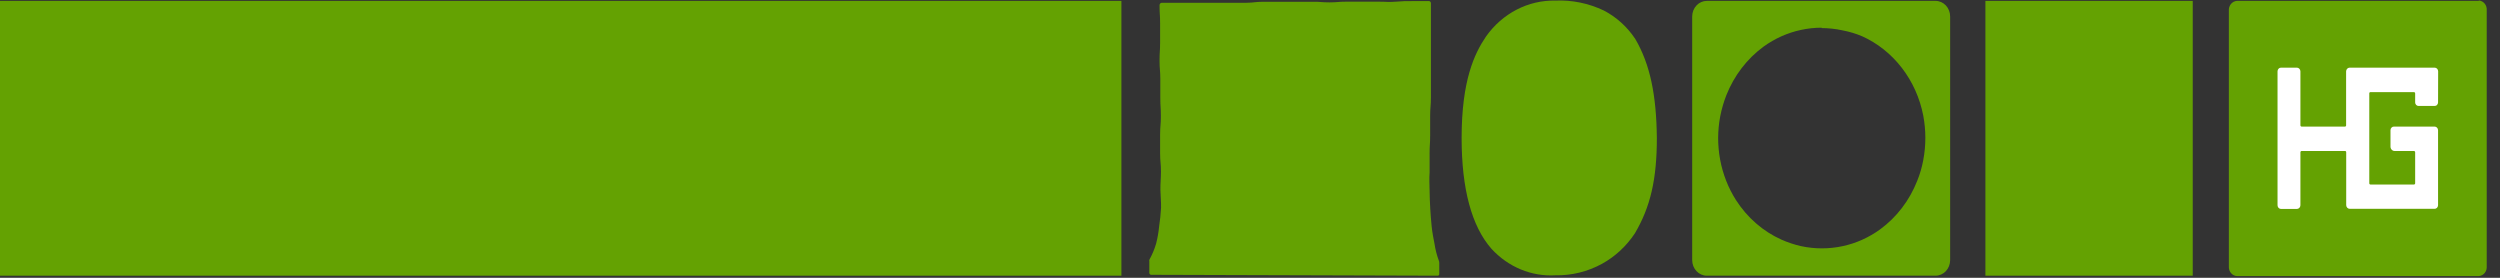 <svg width="162" height="18" viewBox="0 0 162 18" fill="none" xmlns="http://www.w3.org/2000/svg">
<rect x="0" y="0" width="162" height="18" fill="#333333" stroke="none"/>
<path d="M105.971 2.533C105.447 1.741 104.744 1.104 103.927 0.681C102.94 0.211 101.865 -0.009 100.785 0.039C99.917 0.02 99.057 0.221 98.276 0.626C97.495 1.03 96.815 1.627 96.293 2.366C95.557 3.452 94.713 5.181 94.713 8.942C94.713 12.246 95.364 14.664 96.648 16.123C97.184 16.706 97.83 17.161 98.543 17.457C99.257 17.753 100.021 17.883 100.785 17.839C101.832 17.86 102.867 17.607 103.8 17.1C104.653 16.634 105.387 15.954 105.941 15.12C106.948 13.41 107.364 11.623 107.364 8.942C107.334 6.159 106.93 4.179 105.971 2.533Z" fill="#64A202"/>
<path d="M125.423 17.865H110.601C110.35 17.865 110.109 17.759 109.932 17.569C109.754 17.38 109.654 17.123 109.654 16.856V1.067C109.654 0.799 109.754 0.543 109.932 0.353C110.109 0.164 110.35 0.058 110.601 0.058H125.423C125.674 0.058 125.915 0.164 126.092 0.353C126.27 0.543 126.369 0.799 126.369 1.067V16.856C126.369 17.123 126.27 17.38 126.092 17.569C125.915 17.759 125.674 17.865 125.423 17.865ZM118.048 1.794C117.592 1.794 117.138 1.844 116.691 1.941C115.828 2.127 115.008 2.494 114.279 3.021C113.209 3.804 112.372 4.897 111.867 6.171C111.697 6.605 111.566 7.055 111.475 7.515C111.294 8.449 111.291 9.412 111.465 10.347C111.639 11.282 111.987 12.171 112.488 12.96C113.22 14.103 114.246 14.996 115.443 15.531C115.85 15.711 116.272 15.851 116.703 15.949C117.597 16.142 118.517 16.142 119.411 15.949C120.274 15.764 121.094 15.396 121.823 14.869C122.895 14.089 123.733 12.995 124.235 11.719C124.411 11.288 124.542 10.837 124.627 10.376C124.808 9.423 124.808 8.442 124.627 7.489C124.406 6.353 123.929 5.292 123.238 4.396C122.547 3.5 121.662 2.797 120.659 2.346C120.25 2.175 119.826 2.048 119.393 1.967C118.944 1.869 118.488 1.82 118.03 1.819L118.048 1.794Z" fill="#64A202"/>
<path d="M142.089 0.058H128.654V17.865H142.089V0.058Z" fill="#64A202"/>
<path d="M72.667 0.058H0V17.865H72.667V0.058Z" fill="#64A202"/>
<path d="M93.169 17.865C93.194 17.865 93.219 17.854 93.237 17.835C93.255 17.816 93.265 17.79 93.265 17.762C93.265 17.396 93.265 17.409 93.265 17.042C93.265 16.982 93.253 16.923 93.229 16.869C93.103 16.527 93.012 16.171 92.958 15.808C92.891 15.467 92.813 15.082 92.771 14.67C92.729 14.259 92.705 13.912 92.68 13.513C92.656 13.114 92.644 12.735 92.638 12.349C92.632 11.964 92.608 11.565 92.638 11.186C92.638 10.575 92.638 10.575 92.638 9.964C92.638 9.354 92.674 9.354 92.674 8.749C92.674 8.145 92.674 8.139 92.674 7.528C92.674 6.917 92.723 6.885 92.723 6.307V5.085C92.723 4.442 92.723 4.442 92.723 3.864C92.723 3.285 92.723 3.259 92.723 2.649C92.723 2.038 92.723 2.006 92.723 1.427C92.723 0.849 92.723 0.784 92.723 0.206C92.723 0.17 92.709 0.136 92.686 0.11C92.662 0.085 92.63 0.071 92.596 0.071C92.059 0.071 92.059 0.071 91.523 0.071C90.986 0.071 90.98 0.071 90.443 0.109C89.907 0.148 89.907 0.109 89.37 0.109C88.833 0.109 88.833 0.109 88.297 0.109C87.76 0.109 87.754 0.109 87.217 0.109C86.681 0.109 86.681 0.154 86.144 0.154C85.607 0.154 85.607 0.109 85.065 0.116H83.991H82.918C82.381 0.116 82.381 0.116 81.839 0.116C81.296 0.116 81.302 0.174 80.765 0.18H79.595C79.059 0.18 79.059 0.18 78.516 0.18C77.973 0.18 77.979 0.18 77.443 0.18C76.906 0.18 76.906 0.18 76.369 0.18C75.833 0.18 75.827 0.18 75.284 0.18C75.247 0.18 75.211 0.195 75.184 0.223C75.157 0.251 75.141 0.288 75.139 0.328C75.139 0.932 75.175 0.932 75.175 1.53C75.175 2.128 75.175 2.128 75.175 2.732C75.175 3.337 75.139 3.33 75.139 3.928C75.139 4.526 75.188 4.532 75.188 5.13C75.188 5.728 75.188 5.728 75.188 6.332C75.188 6.937 75.224 6.93 75.224 7.528C75.224 8.126 75.175 8.132 75.175 8.73C75.175 9.328 75.175 9.334 75.175 9.932C75.175 10.53 75.23 10.53 75.23 11.134C75.23 11.527 75.188 11.919 75.194 12.304C75.2 12.69 75.248 13.095 75.236 13.474C75.214 13.866 75.174 14.257 75.115 14.644C75.079 15.031 75.012 15.414 74.916 15.789C74.808 16.155 74.66 16.507 74.476 16.837C74.469 16.862 74.469 16.889 74.476 16.914V17.679C74.476 17.713 74.489 17.745 74.511 17.77C74.534 17.794 74.565 17.807 74.597 17.807L93.169 17.865Z" fill="#64A202"/>
<path d="M160.626 0.058H144.949C144.875 0.063 144.802 0.083 144.736 0.119C144.669 0.154 144.61 0.203 144.562 0.263C144.514 0.323 144.477 0.392 144.454 0.467C144.432 0.543 144.423 0.622 144.43 0.701V17.248C144.423 17.327 144.432 17.406 144.454 17.481C144.477 17.556 144.514 17.626 144.562 17.686C144.61 17.746 144.669 17.795 144.736 17.83C144.802 17.865 144.875 17.886 144.949 17.891H160.626C160.7 17.886 160.772 17.865 160.838 17.83C160.904 17.795 160.963 17.746 161.011 17.686C161.059 17.626 161.095 17.556 161.117 17.481C161.139 17.405 161.146 17.326 161.139 17.248V0.675C161.146 0.597 161.139 0.517 161.117 0.442C161.095 0.367 161.059 0.297 161.011 0.237C160.963 0.177 160.904 0.128 160.838 0.093C160.772 0.058 160.7 0.037 160.626 0.032" fill="#64A202"/>
<path d="M157.986 6.634C157.986 6.665 157.98 6.696 157.969 6.724C157.957 6.753 157.941 6.779 157.92 6.8C157.899 6.822 157.875 6.839 157.847 6.85C157.82 6.861 157.792 6.867 157.763 6.866H156.719C156.663 6.866 156.609 6.842 156.568 6.8C156.527 6.758 156.504 6.701 156.502 6.641V6.049C156.502 6.039 156.5 6.028 156.496 6.018C156.492 6.008 156.486 6 156.479 5.992C156.472 5.985 156.463 5.98 156.453 5.976C156.444 5.973 156.434 5.971 156.424 5.972H153.59C153.574 5.972 153.558 5.979 153.547 5.991C153.536 6.003 153.53 6.019 153.53 6.036V11.874C153.53 11.896 153.538 11.917 153.552 11.933C153.567 11.948 153.587 11.957 153.608 11.957H156.424C156.445 11.957 156.465 11.948 156.479 11.933C156.494 11.917 156.502 11.896 156.502 11.874V9.868C156.502 9.846 156.494 9.824 156.479 9.809C156.465 9.793 156.445 9.784 156.424 9.784H155.17C155.099 9.784 155.032 9.754 154.982 9.701C154.932 9.648 154.904 9.576 154.904 9.501V8.434C154.904 8.373 154.927 8.314 154.968 8.271C155.009 8.227 155.064 8.203 155.121 8.203H157.763C157.821 8.203 157.877 8.227 157.918 8.27C157.96 8.313 157.984 8.372 157.986 8.434V13.301C157.984 13.363 157.96 13.421 157.918 13.465C157.877 13.508 157.821 13.532 157.763 13.532H152.257C152.199 13.53 152.143 13.505 152.101 13.461C152.06 13.416 152.036 13.357 152.034 13.294V9.868C152.035 9.857 152.034 9.846 152.03 9.836C152.027 9.826 152.022 9.817 152.015 9.809C152.008 9.801 152 9.795 151.991 9.791C151.982 9.786 151.972 9.784 151.962 9.784H149.146C149.125 9.784 149.105 9.793 149.09 9.809C149.076 9.824 149.067 9.846 149.067 9.868V13.301C149.066 13.363 149.042 13.423 149 13.467C148.959 13.511 148.903 13.537 148.844 13.539H147.801C147.743 13.537 147.688 13.511 147.647 13.467C147.607 13.422 147.584 13.363 147.584 13.301V4.622C147.584 4.56 147.607 4.501 147.647 4.456C147.688 4.412 147.743 4.386 147.801 4.384H148.844C148.903 4.386 148.959 4.411 149 4.456C149.042 4.5 149.066 4.56 149.067 4.622V8.119C149.067 8.13 149.069 8.141 149.073 8.151C149.077 8.161 149.083 8.171 149.09 8.178C149.098 8.186 149.106 8.192 149.116 8.196C149.125 8.201 149.135 8.203 149.146 8.203H151.956C151.966 8.203 151.976 8.201 151.985 8.196C151.994 8.192 152.002 8.186 152.009 8.178C152.016 8.17 152.021 8.161 152.024 8.151C152.028 8.141 152.029 8.13 152.028 8.119V4.622C152.03 4.56 152.054 4.5 152.095 4.456C152.137 4.411 152.192 4.386 152.251 4.384H157.769C157.828 4.384 157.885 4.409 157.926 4.454C157.968 4.499 157.992 4.559 157.992 4.622L157.986 6.634Z" fill="white"/>
</svg>
